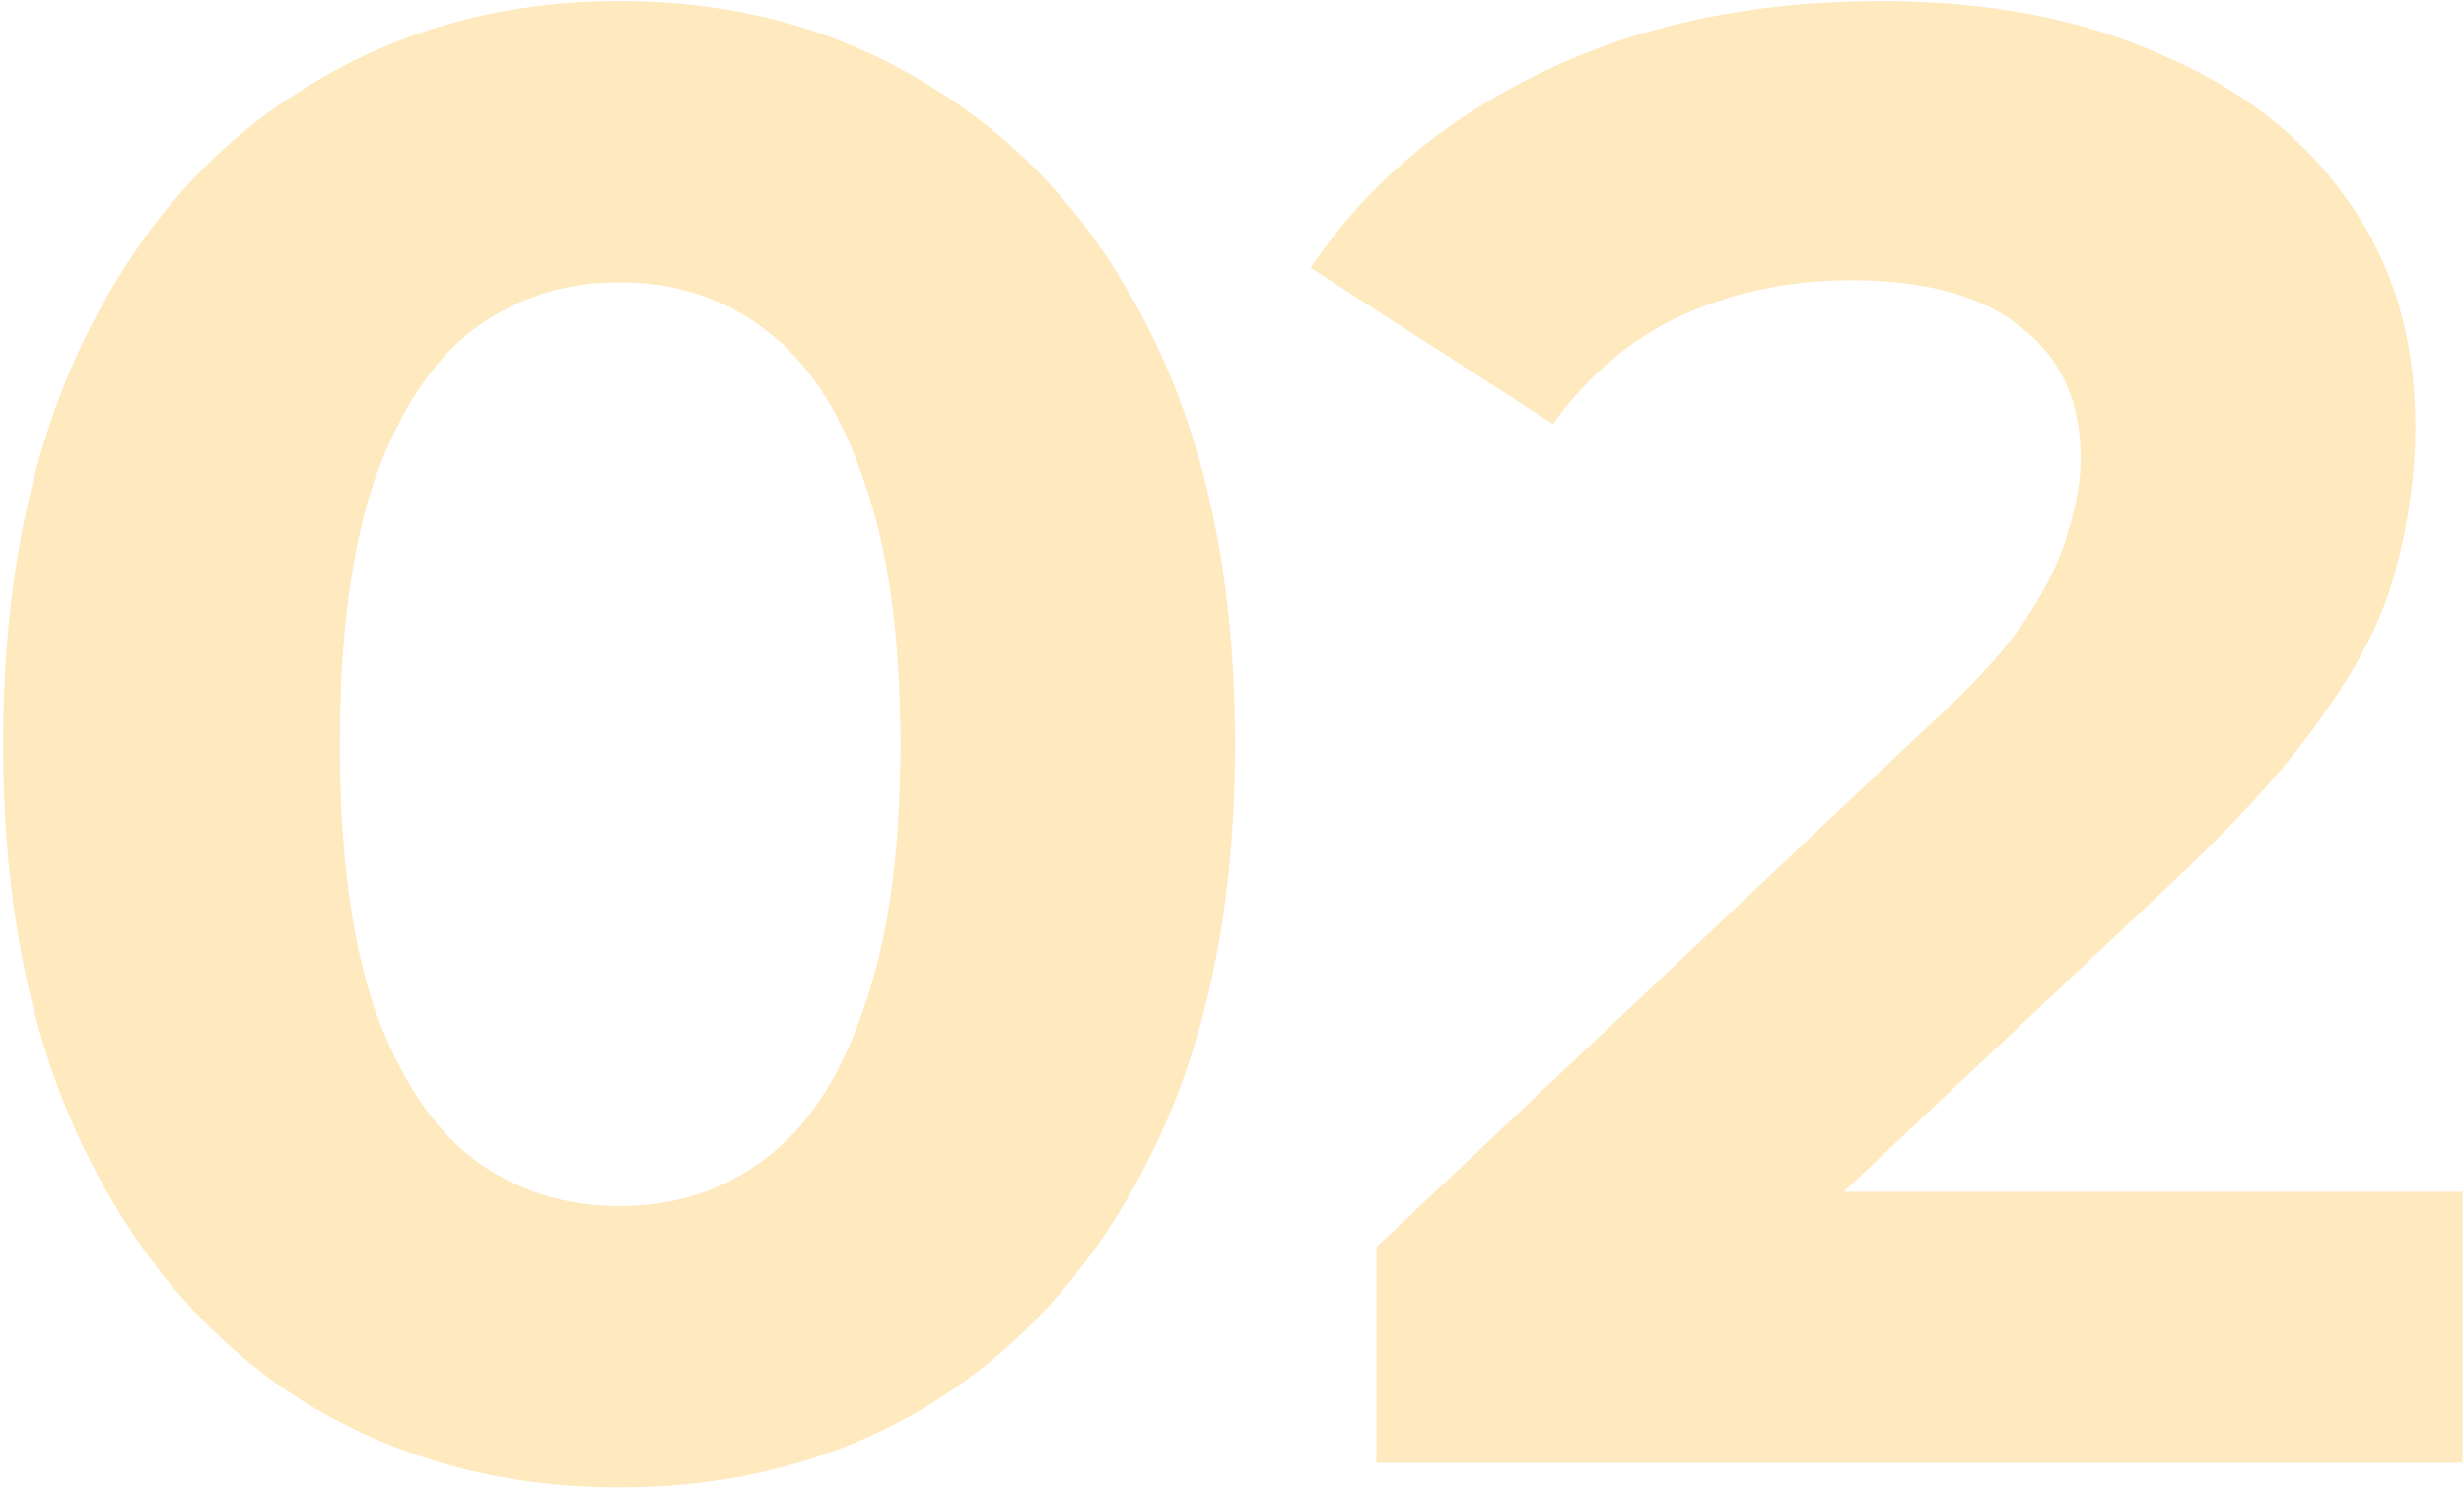 <svg width="192" height="116" viewBox="0 0 192 116" fill="none" xmlns="http://www.w3.org/2000/svg">
<path d="M48.24 115.92C39.067 115.92 30.853 113.68 23.6 109.2C16.347 104.613 10.64 98 6.48 89.36C2.32 80.72 0.24 70.267 0.24 58C0.24 45.733 2.32 35.28 6.48 26.64C10.64 18 16.347 11.44 23.6 6.96C30.853 2.373 39.067 0.08 48.24 0.08C57.52 0.08 65.733 2.373 72.88 6.96C80.133 11.44 85.84 18 90 26.64C94.16 35.28 96.24 45.733 96.24 58C96.24 70.267 94.16 80.72 90 89.36C85.84 98 80.133 104.613 72.88 109.2C65.733 113.68 57.52 115.92 48.24 115.92ZM48.24 94C52.613 94 56.4 92.773 59.6 90.32C62.907 87.867 65.467 83.973 67.28 78.64C69.2 73.307 70.16 66.427 70.16 58C70.16 49.573 69.2 42.693 67.28 37.36C65.467 32.027 62.907 28.133 59.6 25.68C56.4 23.227 52.613 22 48.24 22C43.973 22 40.187 23.227 36.88 25.68C33.68 28.133 31.12 32.027 29.2 37.36C27.387 42.693 26.48 49.573 26.48 58C26.48 66.427 27.387 73.307 29.2 78.64C31.12 83.973 33.68 87.867 36.88 90.32C40.187 92.773 43.973 94 48.24 94ZM107.249 114V97.2L150.449 56.4C153.862 53.307 156.369 50.533 157.969 48.08C159.569 45.627 160.635 43.387 161.169 41.36C161.809 39.333 162.129 37.467 162.129 35.76C162.129 31.28 160.582 27.867 157.489 25.52C154.502 23.067 150.075 21.84 144.209 21.84C139.515 21.84 135.142 22.747 131.089 24.56C127.142 26.373 123.782 29.2 121.009 33.04L102.129 20.88C106.395 14.48 112.369 9.413 120.049 5.68C127.729 1.947 136.582 0.08 146.609 0.08C154.929 0.08 162.182 1.467 168.369 4.24C174.662 6.907 179.515 10.693 182.929 15.6C186.449 20.507 188.209 26.373 188.209 33.2C188.209 36.827 187.729 40.453 186.769 44.08C185.915 47.6 184.102 51.333 181.329 55.28C178.662 59.227 174.715 63.653 169.489 68.56L133.649 102.32L128.689 92.88H191.889V114H107.249Z" fill="#FEB21E" fill-opacity="0.28"/>
</svg>

